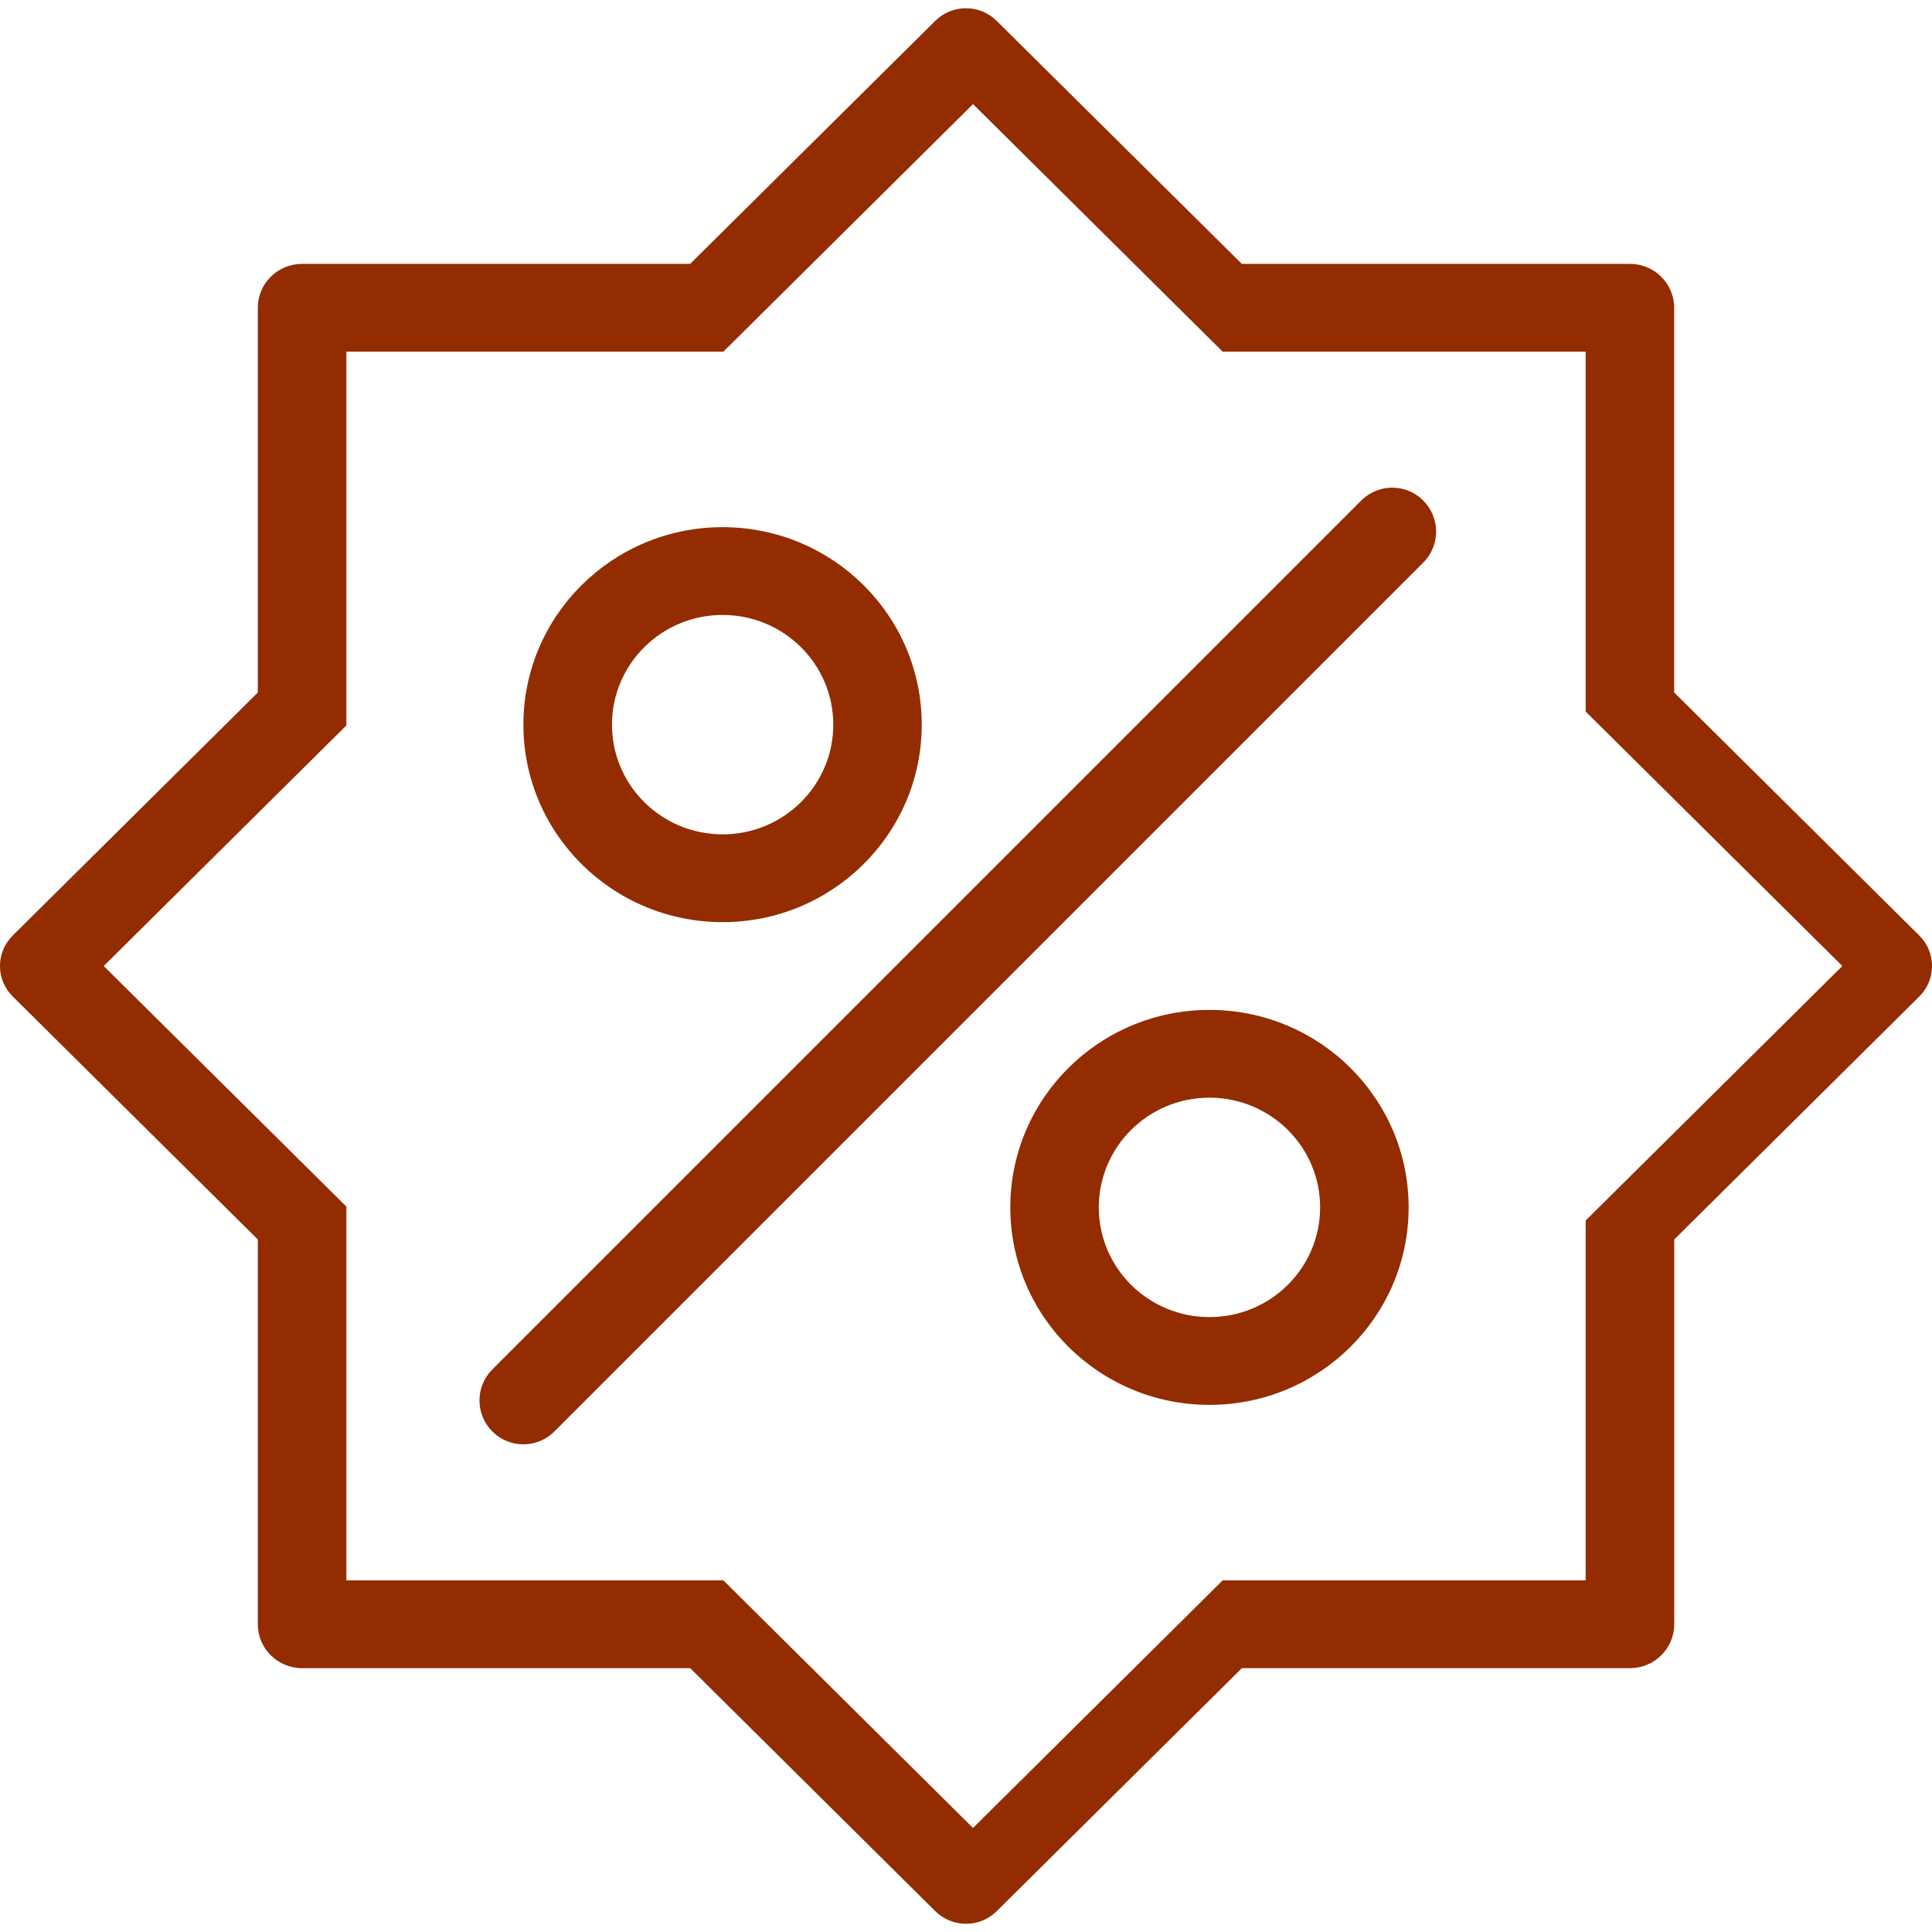 <?xml version="1.0" encoding="UTF-8"?> <svg xmlns="http://www.w3.org/2000/svg" width="102" height="102" viewBox="0 0 102 102" fill="none"> <g clip-path="url(#clip0_93_87)"> <path fill-rule="evenodd" clip-rule="evenodd" d="M38.15 27.832C32.341 27.832 27.633 32.501 27.633 38.258C27.633 44.016 32.341 48.684 38.15 48.684C43.956 48.684 48.663 44.016 48.663 38.258C48.663 32.501 43.956 27.832 38.15 27.832ZM38.15 44.05C34.922 44.05 32.309 41.458 32.309 38.258C32.309 35.059 34.925 32.466 38.15 32.466C41.377 32.466 43.993 35.059 43.993 38.258C43.993 41.458 41.375 44.05 38.15 44.05ZM63.853 53.318C58.047 53.318 53.339 57.986 53.339 63.744C53.339 69.501 58.047 74.17 63.853 74.17C69.661 74.17 74.369 69.501 74.369 63.744C74.369 57.986 69.659 53.318 63.853 53.318ZM63.853 69.536C60.626 69.536 58.012 66.944 58.012 63.744C58.012 60.544 60.628 57.952 63.853 57.952C67.08 57.952 69.696 60.544 69.696 63.744C69.696 66.944 67.078 69.536 63.853 69.536ZM101.328 49.391L88.388 36.56V16.248C88.388 14.967 87.341 13.931 86.051 13.931H65.56L52.621 1.103C51.724 0.213 50.271 0.213 49.375 1.103L36.437 13.931H15.949C14.659 13.931 13.612 14.967 13.612 16.248V36.562L0.672 49.391C-0.225 50.278 -0.225 51.719 0.672 52.609L13.612 65.438V85.754C13.612 87.033 14.659 88.071 15.949 88.071H36.44L49.377 100.899C50.276 101.789 51.729 101.789 52.623 100.899L65.563 88.071H86.053C87.344 88.071 88.391 87.033 88.391 85.754V65.438L101.331 52.609C102.225 51.719 102.225 50.278 101.328 49.391ZM83.715 64.437V83.437H64.55L51.37 96.507L38.191 83.437H18.287V63.702L5.475 51.001L18.287 38.3V18.565H38.191L51.37 5.496L64.55 18.565H83.715V37.566L97.267 51.001L83.715 64.437Z" fill="#932C00"></path> <path d="M75.141 26.426C74.235 25.52 72.77 25.52 71.865 26.426L25.993 72.298C25.087 73.204 25.087 74.668 25.993 75.574C26.899 76.48 28.363 76.48 29.269 75.574L75.141 29.702C76.044 28.799 76.044 27.332 75.141 26.426Z" fill="#932C00"></path> </g> <defs> <clipPath id="clip0_93_87"> <rect width="102" height="102" fill="white"></rect> </clipPath> </defs> </svg> 